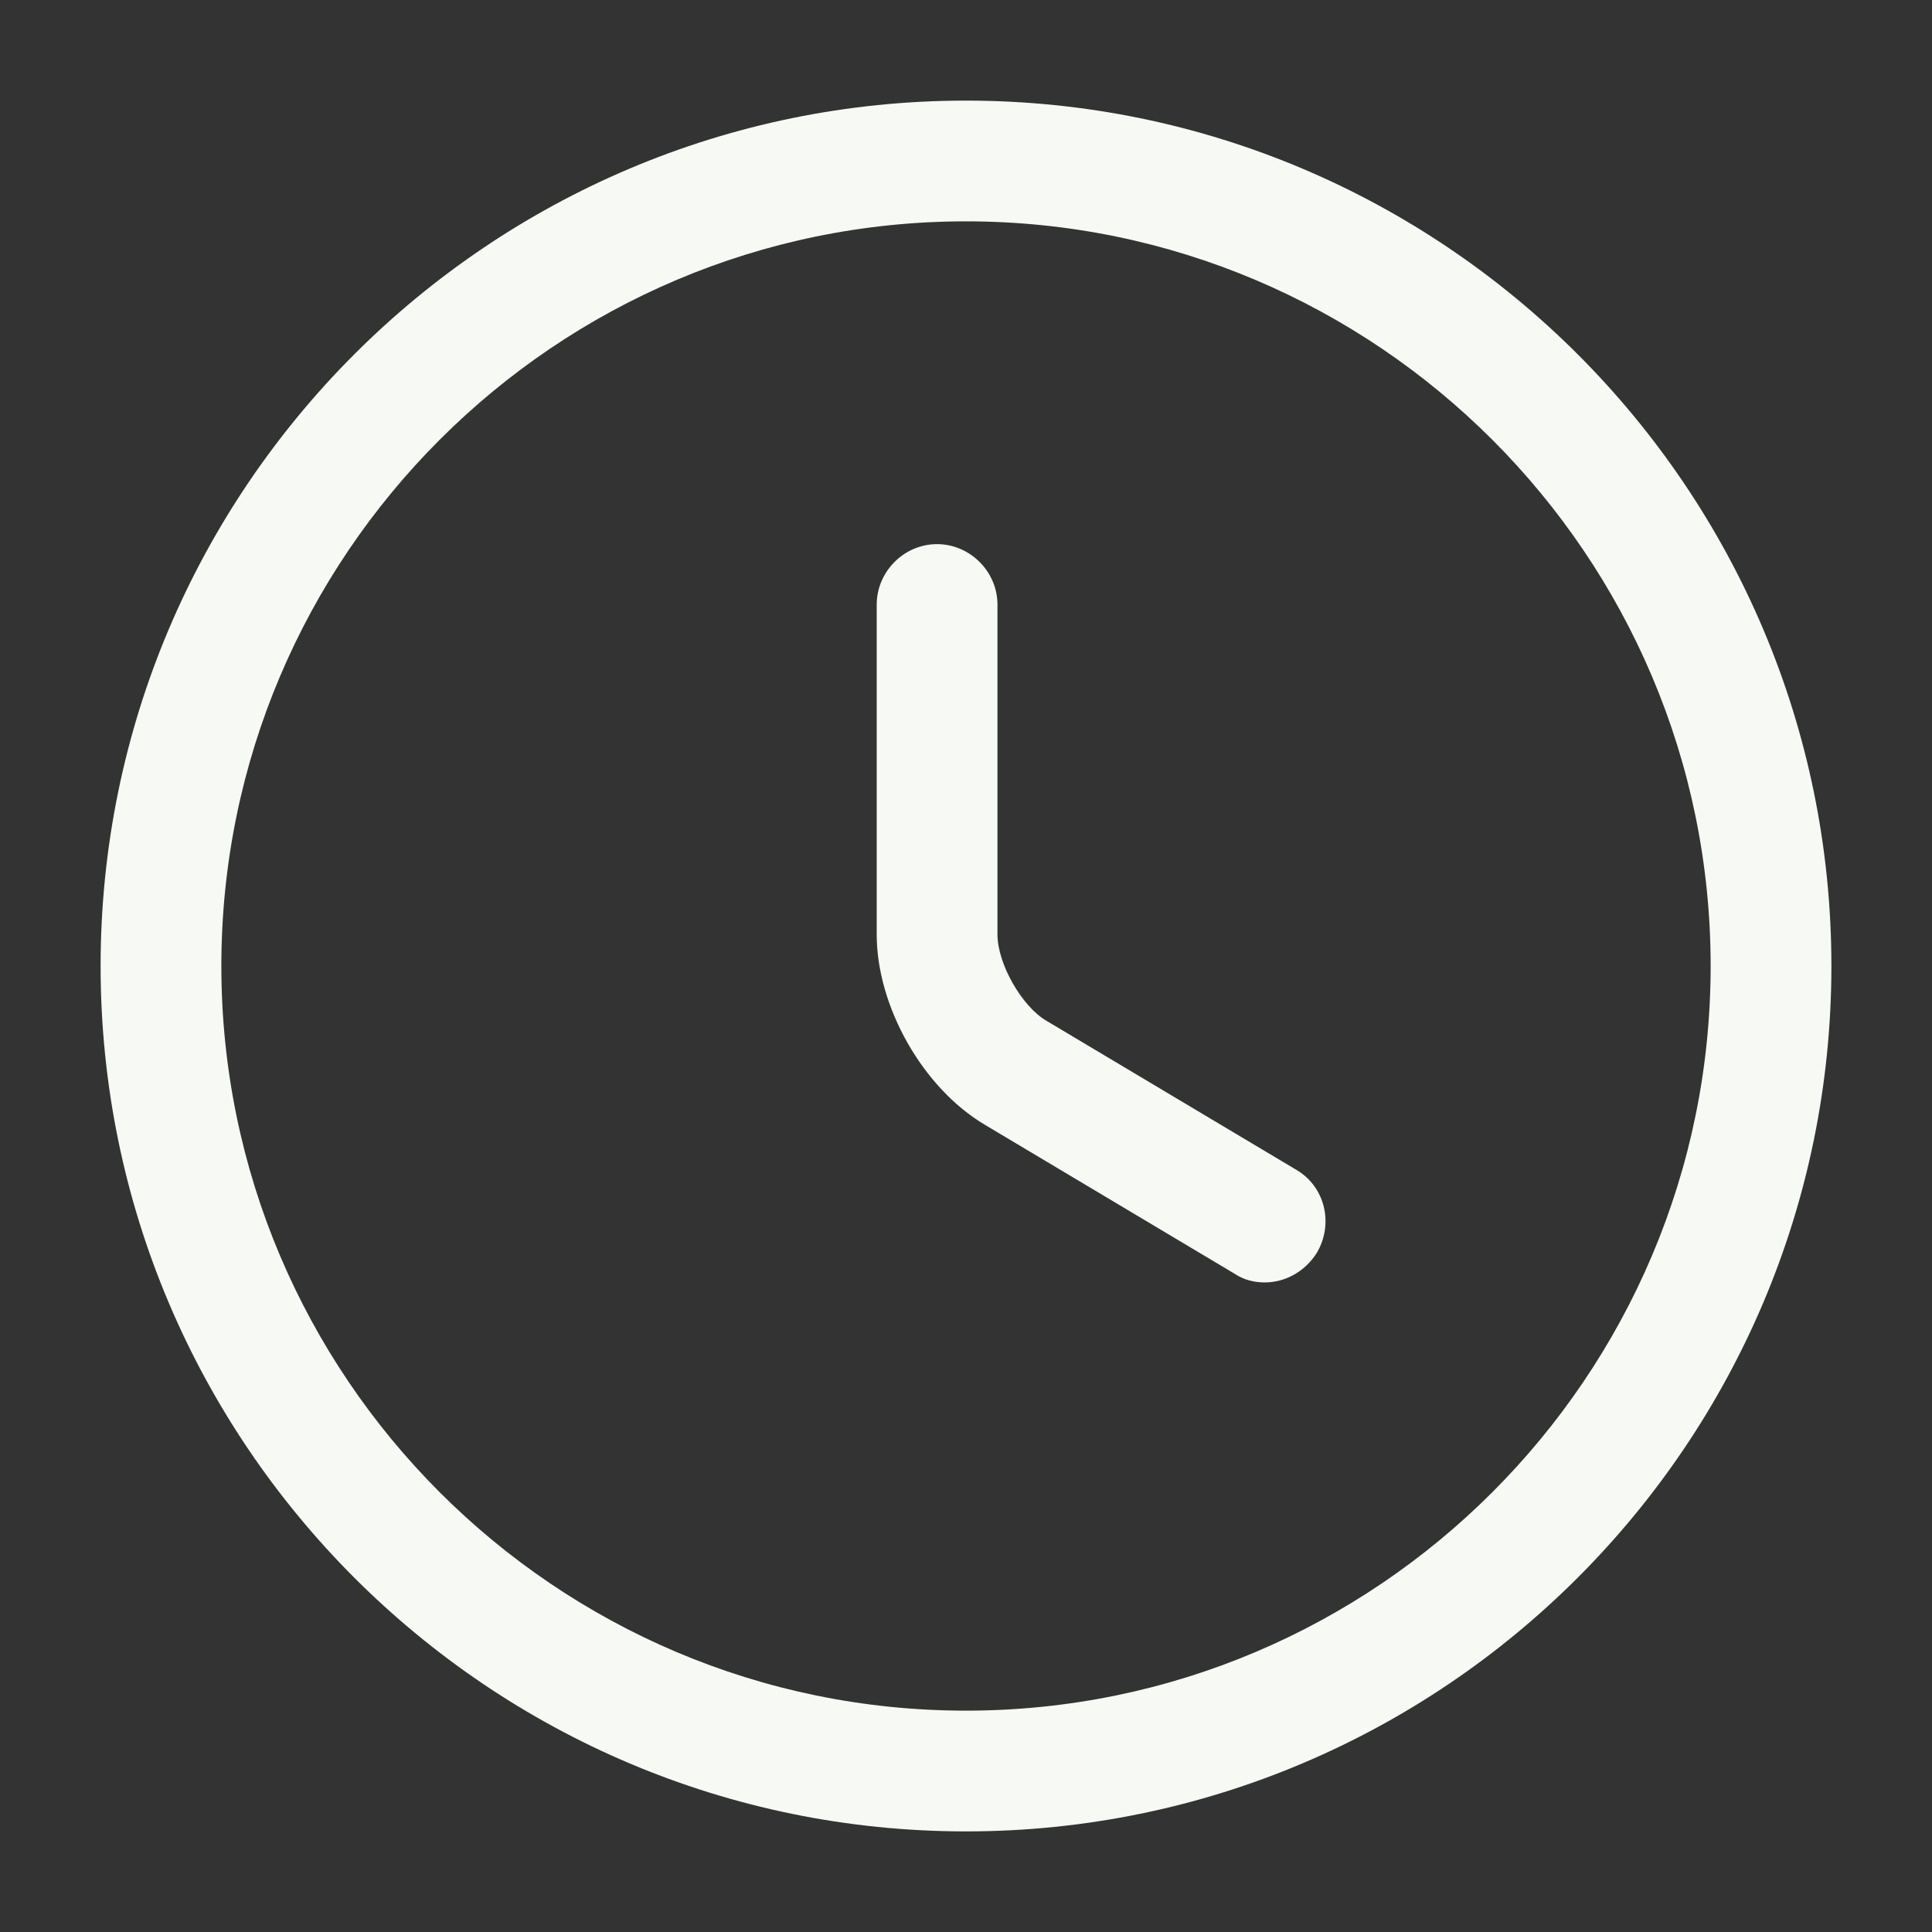 <svg width="14" height="14" viewBox="0 0 14 14" fill="none" xmlns="http://www.w3.org/2000/svg">
<rect x="0" y="0" width="14" height="14" fill="#333333" stroke="none"/>
<path d="M7 13.271C3.541 13.271 0.729 10.459 0.729 7C0.729 3.541 3.541 0.729 7 0.729C10.459 0.729 13.271 3.541 13.271 7C13.271 10.459 10.459 13.271 7 13.271ZM7 1.604C4.025 1.604 1.604 4.025 1.604 7C1.604 9.975 4.025 12.396 7 12.396C9.975 12.396 12.396 9.975 12.396 7C12.396 4.025 9.975 1.604 7 1.604Z" fill="#F6F9F4"/>
<path d="M9.164 9.293C9.088 9.293 9.013 9.275 8.943 9.228L7.134 8.149C6.685 7.881 6.353 7.292 6.353 6.772V4.381C6.353 4.142 6.551 3.943 6.79 3.943C7.029 3.943 7.228 4.142 7.228 4.381V6.772C7.228 6.982 7.403 7.292 7.583 7.397L9.392 8.476C9.602 8.598 9.666 8.867 9.543 9.077C9.456 9.217 9.31 9.293 9.164 9.293Z" fill="#F6F9F4"/>
</svg>
